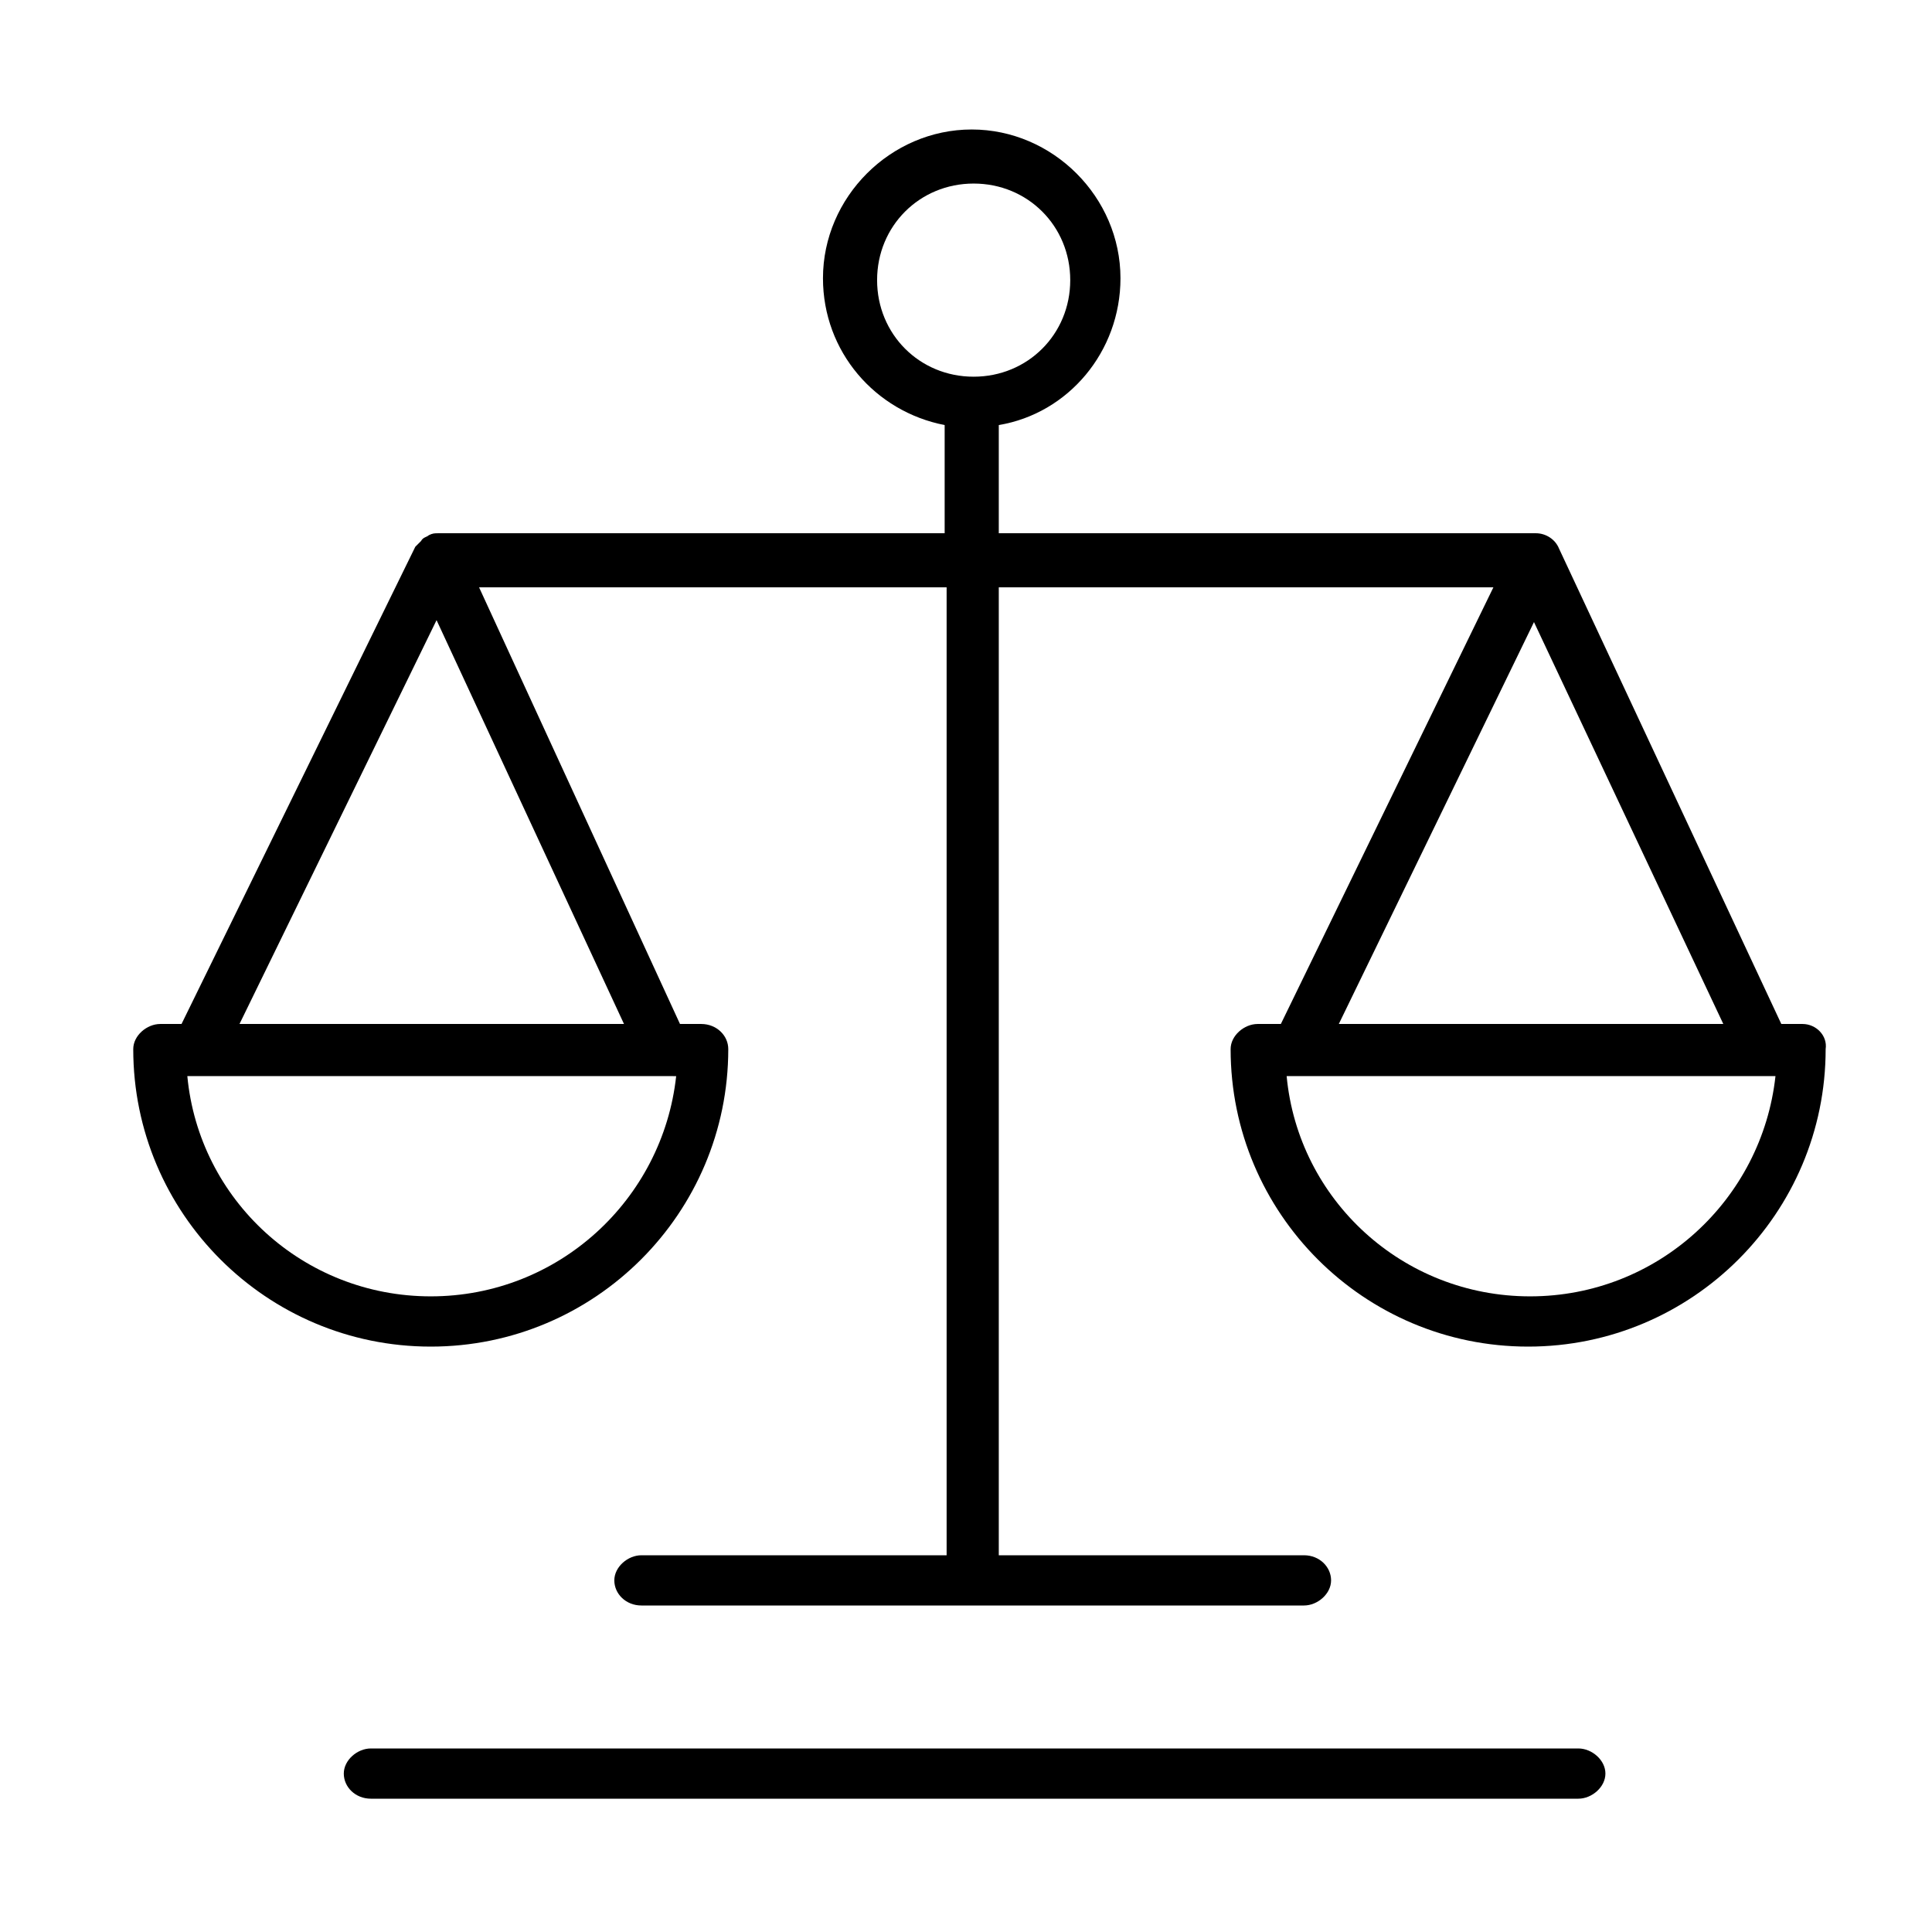 <?xml version="1.0" encoding="UTF-8"?>
<svg width="128pt" height="128pt" version="1.1" viewBox="0 0 128 128" xmlns="http://www.w3.org/2000/svg">
 <path d="m104.57 115.84h-80c-0.895 0-1.793 0.77-1.793 1.664 0 0.895 0.77 1.664 1.793 1.664h80c0.895 0 1.793-0.77 1.793-1.664 0-0.895-0.895-1.664-1.793-1.664zm14.852-48h-1.406l-14.723-31.488c-0.258-0.641-0.895-1.023-1.535-1.023h-35.586v-7.168c4.609-0.77 8.062-4.863 8.062-9.727 0-5.375-4.481-9.855-9.855-9.855s-9.855 4.481-9.855 9.855c0 4.863 3.457 8.832 8.062 9.727v7.168h-33.535c-0.258 0-0.383 0-0.641 0.129-0.129 0.129-0.383 0.129-0.512 0.383-0.129 0.129-0.258 0.258-0.383 0.383l-15.488 31.617h-1.406c-0.895 0-1.793 0.77-1.793 1.664 0 10.879 8.832 19.711 19.711 19.711 10.879 0 19.711-8.832 19.711-19.711 0-0.895-0.77-1.664-1.793-1.664h-1.406l-13.312-28.93h30.977v64.129h-20.223c-0.895 0-1.793 0.77-1.793 1.664s0.77 1.664 1.793 1.664h43.902c0.895 0 1.793-0.77 1.793-1.664s-0.77-1.664-1.793-1.664h-20.223v-64.129h32.77l-14.082 28.93h-1.535c-0.895 0-1.793 0.77-1.793 1.664 0 10.879 8.832 19.711 19.711 19.711s19.711-8.832 19.711-19.711c0.133-0.895-0.637-1.664-1.531-1.664zm-61.312-49.281c0-3.586 2.816-6.398 6.398-6.398 3.586 0 6.398 2.816 6.398 6.398 0 3.586-2.816 6.398-6.398 6.398-3.582 0.004-6.398-2.812-6.398-6.398zm-29.57 67.328c-8.449 0-15.359-6.398-16.129-14.594h31.617l0.77 0.004c-0.898 8.191-7.809 14.59-16.258 14.59zm-12.672-18.047 13.055-26.754 12.418 26.754zm85.762-26.625 12.543 26.625h-25.473zm-0.258 44.672c-8.449 0-15.359-6.398-16.129-14.594h32.387c-0.898 8.195-7.809 14.594-16.258 14.594z"/>
</svg>
